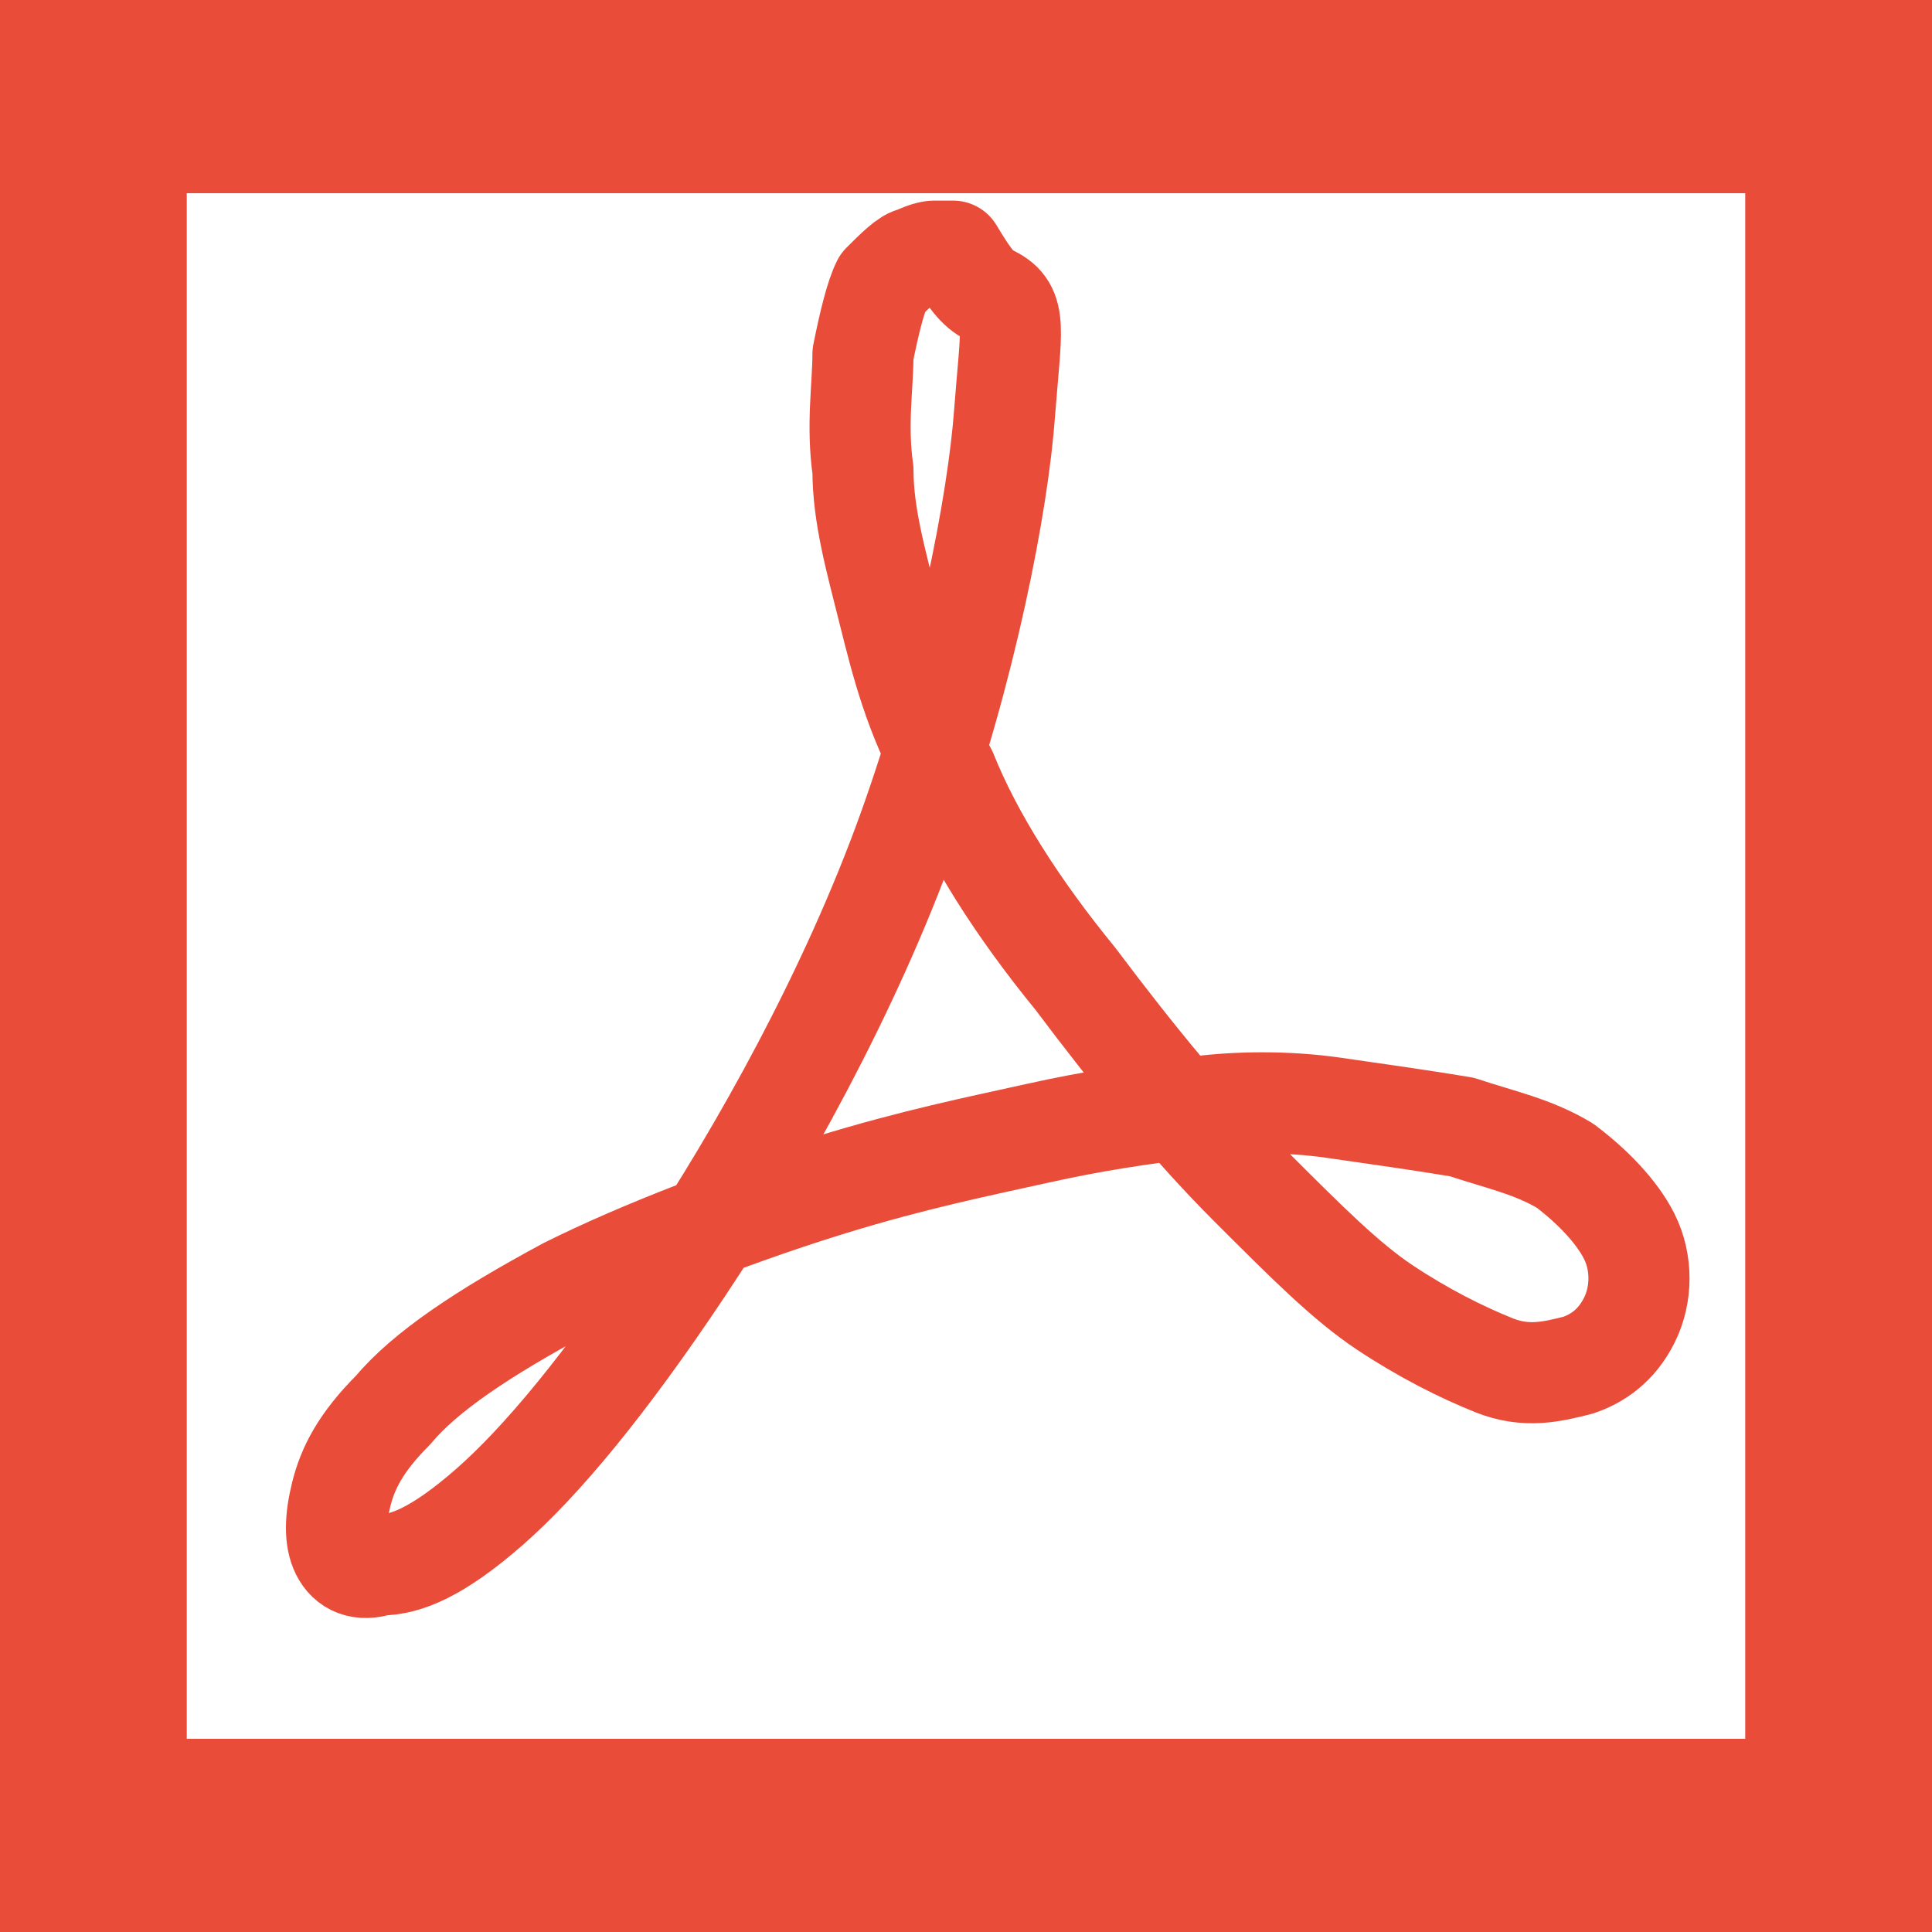<?xml version="1.0" encoding="utf-8"?>
<!-- Generator: Adobe Illustrator 19.1.0, SVG Export Plug-In . SVG Version: 6.00 Build 0)  -->
<svg version="1.1" id="Layer_1" xmlns="http://www.w3.org/2000/svg" xmlns:xlink="http://www.w3.org/1999/xlink" x="0px" y="0px"
	 width="14" height="14" viewBox="-290 382 30 30" style="enable-background:new -290 382 30 30;" xml:space="preserve">
<style type="text/css">
	.st0{fill:#EA4C3A;}
	.st1{fill:none;stroke:#EA4C3A;stroke-width:1.57;stroke-linejoin:round;stroke-miterlimit:10;}
</style>
<g>
	<path class="st0" d="M-260,412h-30v-30h30V412 M-287.1,409h24.2v-24h-24.2"/>
	<path class="st1" d="M-274.6,386.6c0.4,0.2,0.3,0.5,0.2,1.8c-0.1,1.4-0.6,4-1.5,6.5c-0.9,2.5-2.3,5-3.5,6.8c-1.2,1.8-2.2,3-3,3.7
		c-0.8,0.7-1.3,0.9-1.7,0.9c-0.3,0.1-0.5,0-0.6-0.2s-0.1-0.5,0-0.9c0.1-0.4,0.3-0.8,0.8-1.3c0.5-0.6,1.4-1.2,2.7-1.9
		c1.2-0.6,2.8-1.2,4.1-1.6c1.3-0.4,2.3-0.6,3.2-0.8c0.9-0.2,1.6-0.3,2.4-0.4c0.7-0.1,1.5-0.1,2.2,0c0.7,0.1,1.4,0.2,2,0.3
		c0.6,0.2,1.1,0.3,1.6,0.6c0.4,0.3,0.8,0.7,1,1.1c0.2,0.4,0.2,0.9,0,1.3c-0.2,0.4-0.5,0.6-0.8,0.7c-0.4,0.1-0.8,0.2-1.3,0
		s-1.1-0.5-1.7-0.9c-0.6-0.4-1.2-1-2.1-1.9s-1.8-2-2.7-3.2c-0.9-1.1-1.6-2.2-2-3.2c-0.5-0.9-0.7-1.7-0.9-2.5
		c-0.2-0.8-0.4-1.5-0.4-2.2c-0.1-0.7,0-1.3,0-1.8c0.1-0.5,0.2-0.9,0.3-1.1c0.2-0.2,0.4-0.4,0.5-0.4c0.2-0.1,0.3-0.1,0.3-0.1
		c0.1,0,0.2,0,0.3,0C-274.9,386.4-274.8,386.5-274.6,386.6z"/>
</g>
</svg>
